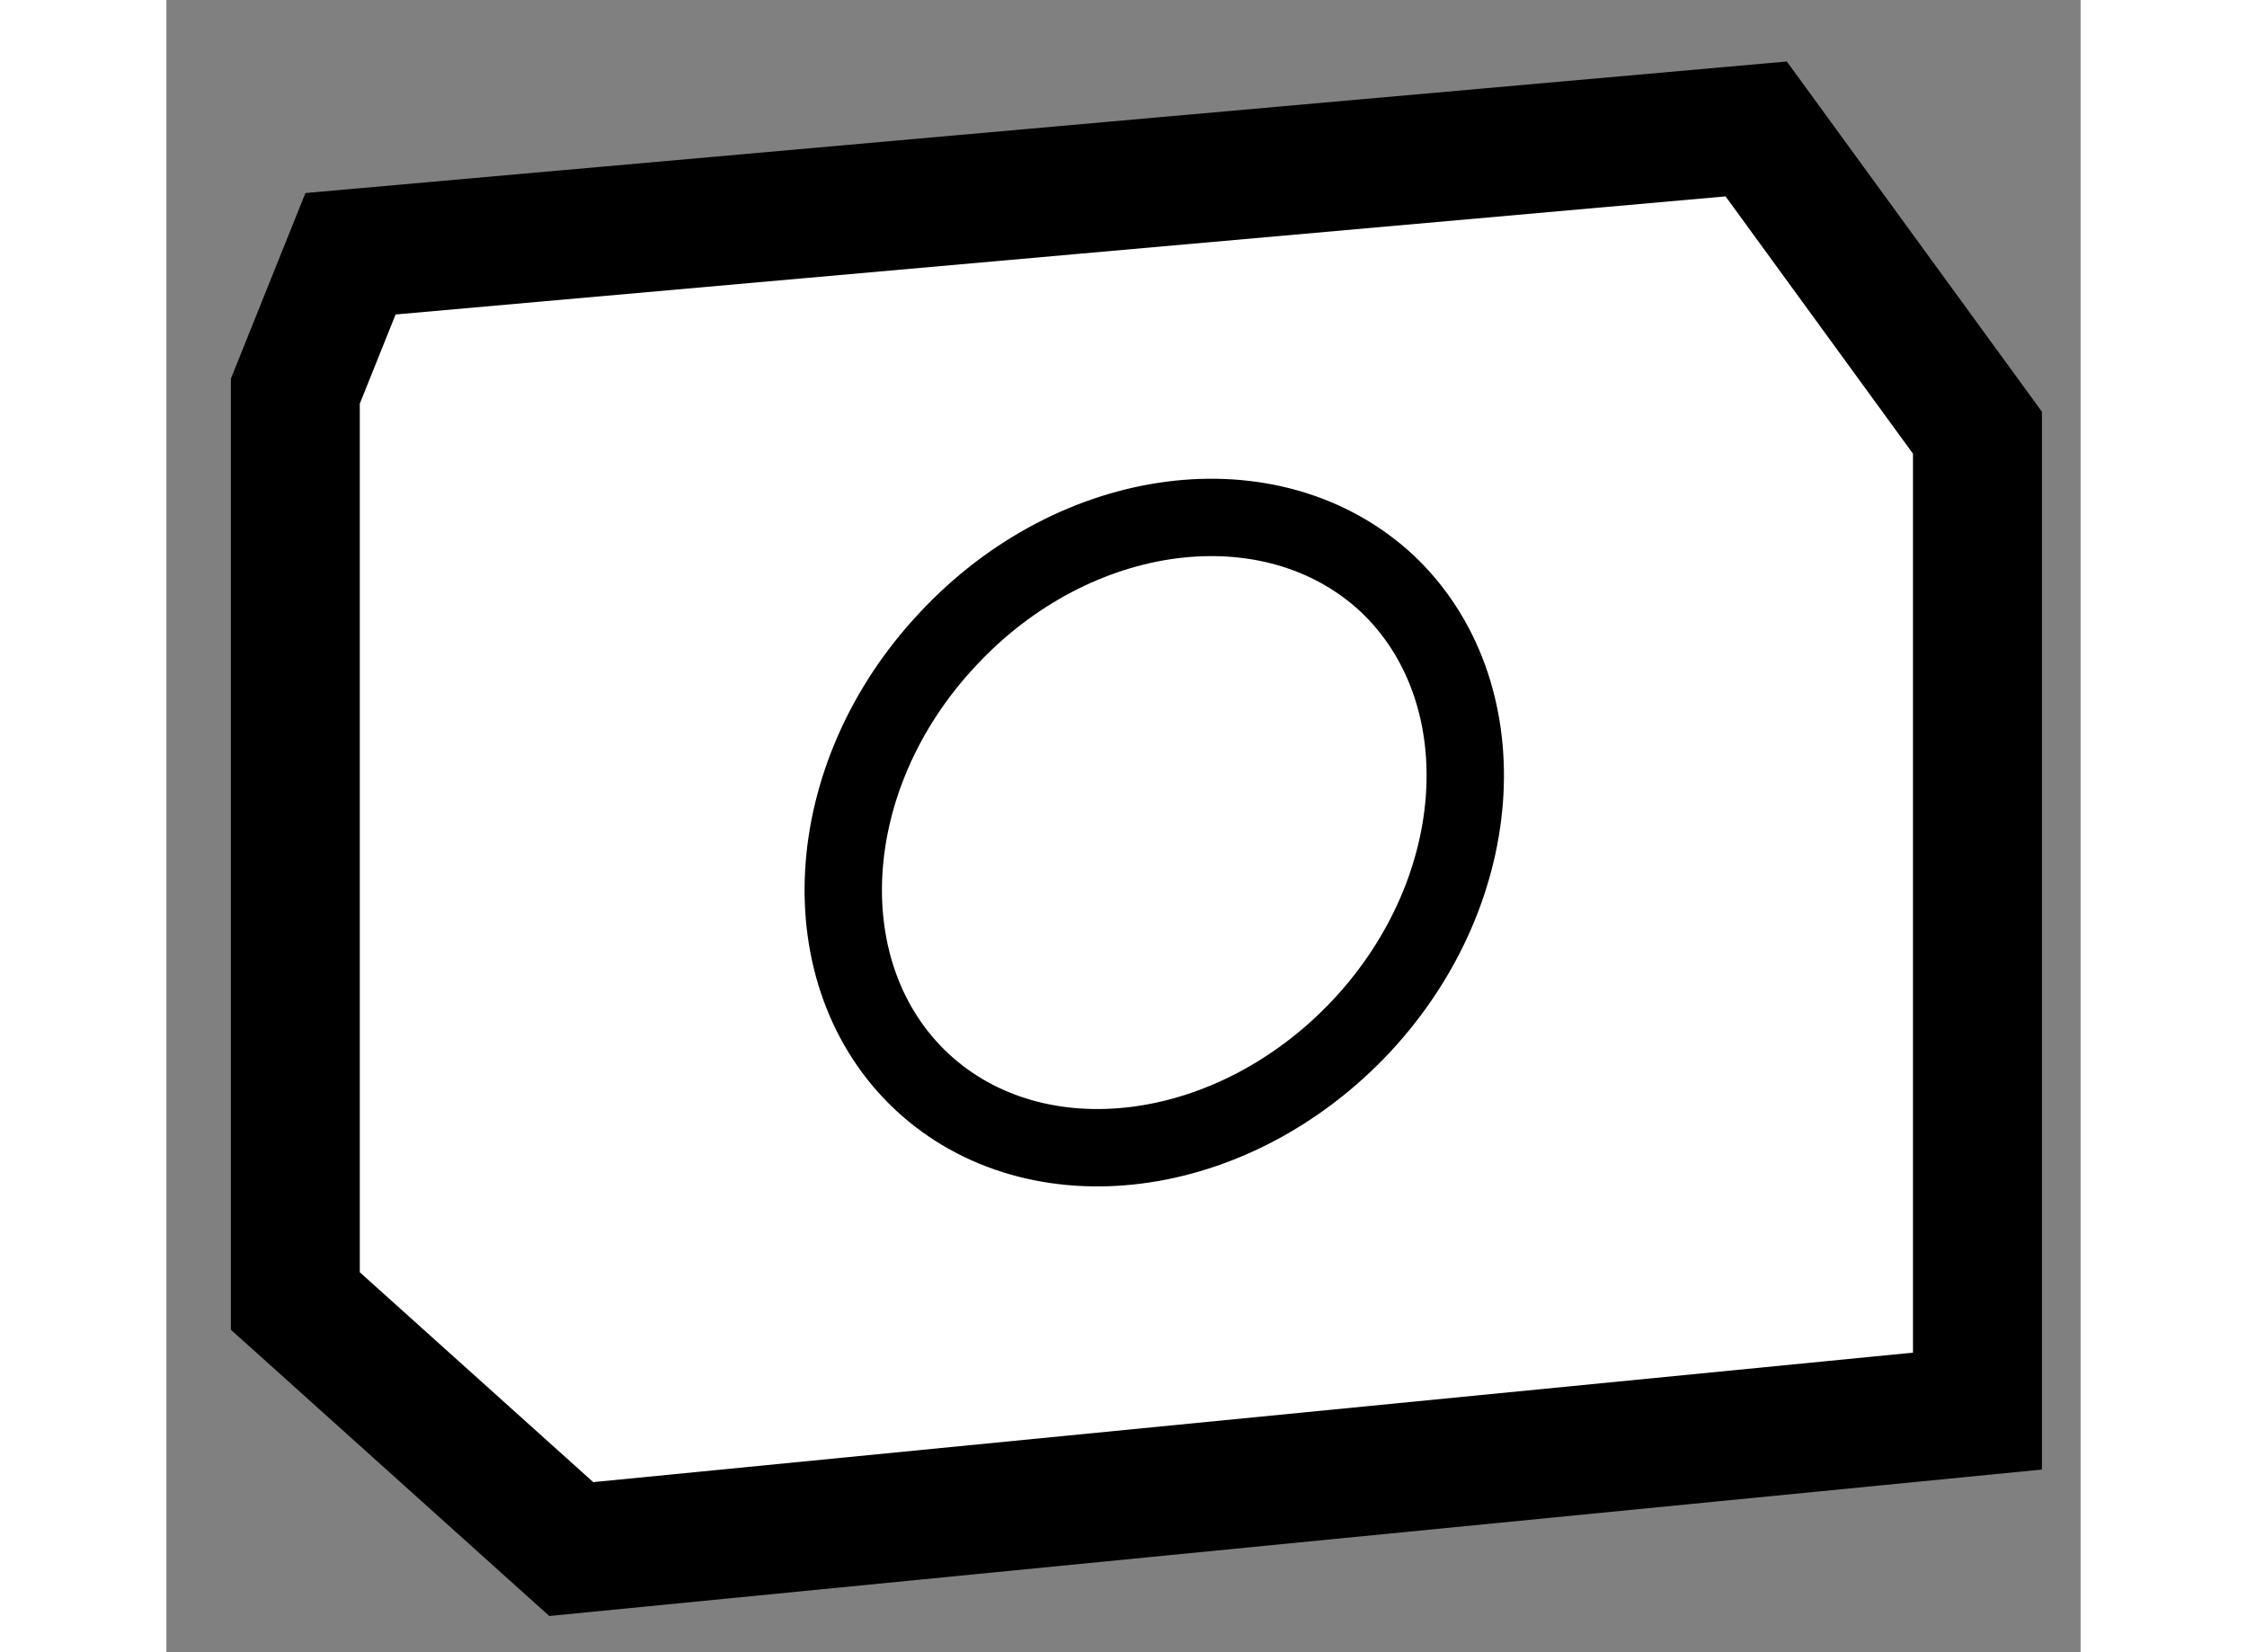 <?xml version="1.0" encoding="utf-8"?>
<!-- Generator: Adobe Illustrator 15.1.0, SVG Export Plug-In . SVG Version: 6.00 Build 0)  -->
<!DOCTYPE svg PUBLIC "-//W3C//DTD SVG 1.1//EN" "http://www.w3.org/Graphics/SVG/1.1/DTD/svg11.dtd">
<svg version="1.1" xmlns="http://www.w3.org/2000/svg" xmlns:xlink="http://www.w3.org/1999/xlink" x="0px" y="0px" width="244.8px"
	 height="180px" viewBox="147.521 75.454 7.423 6.407" enable-background="new 0 0 244.8 180" xml:space="preserve">
	
<rect x="147.521" y="75.454" width="7.423" height="6.407" fill="#808080" stroke="none"/>
	
<g><polygon fill="#FFFFFF" stroke="#000000" stroke-width="0.5" points="148.021,76.971 148.021,80.499 149.091,81.461 
				154.544,80.926 154.544,77.132 153.686,75.954 148.235,76.438 		"></polygon><path fill="none" stroke="#000000" stroke-width="0.3" d="M152.157,79.431c-0.499,0.534-1.262,0.63-1.705,0.219
				c-0.443-0.413-0.401-1.184,0.098-1.716c0.494-0.532,1.257-0.631,1.703-0.219C152.693,78.129,152.653,78.898,152.157,79.431z"></path></g>


</svg>